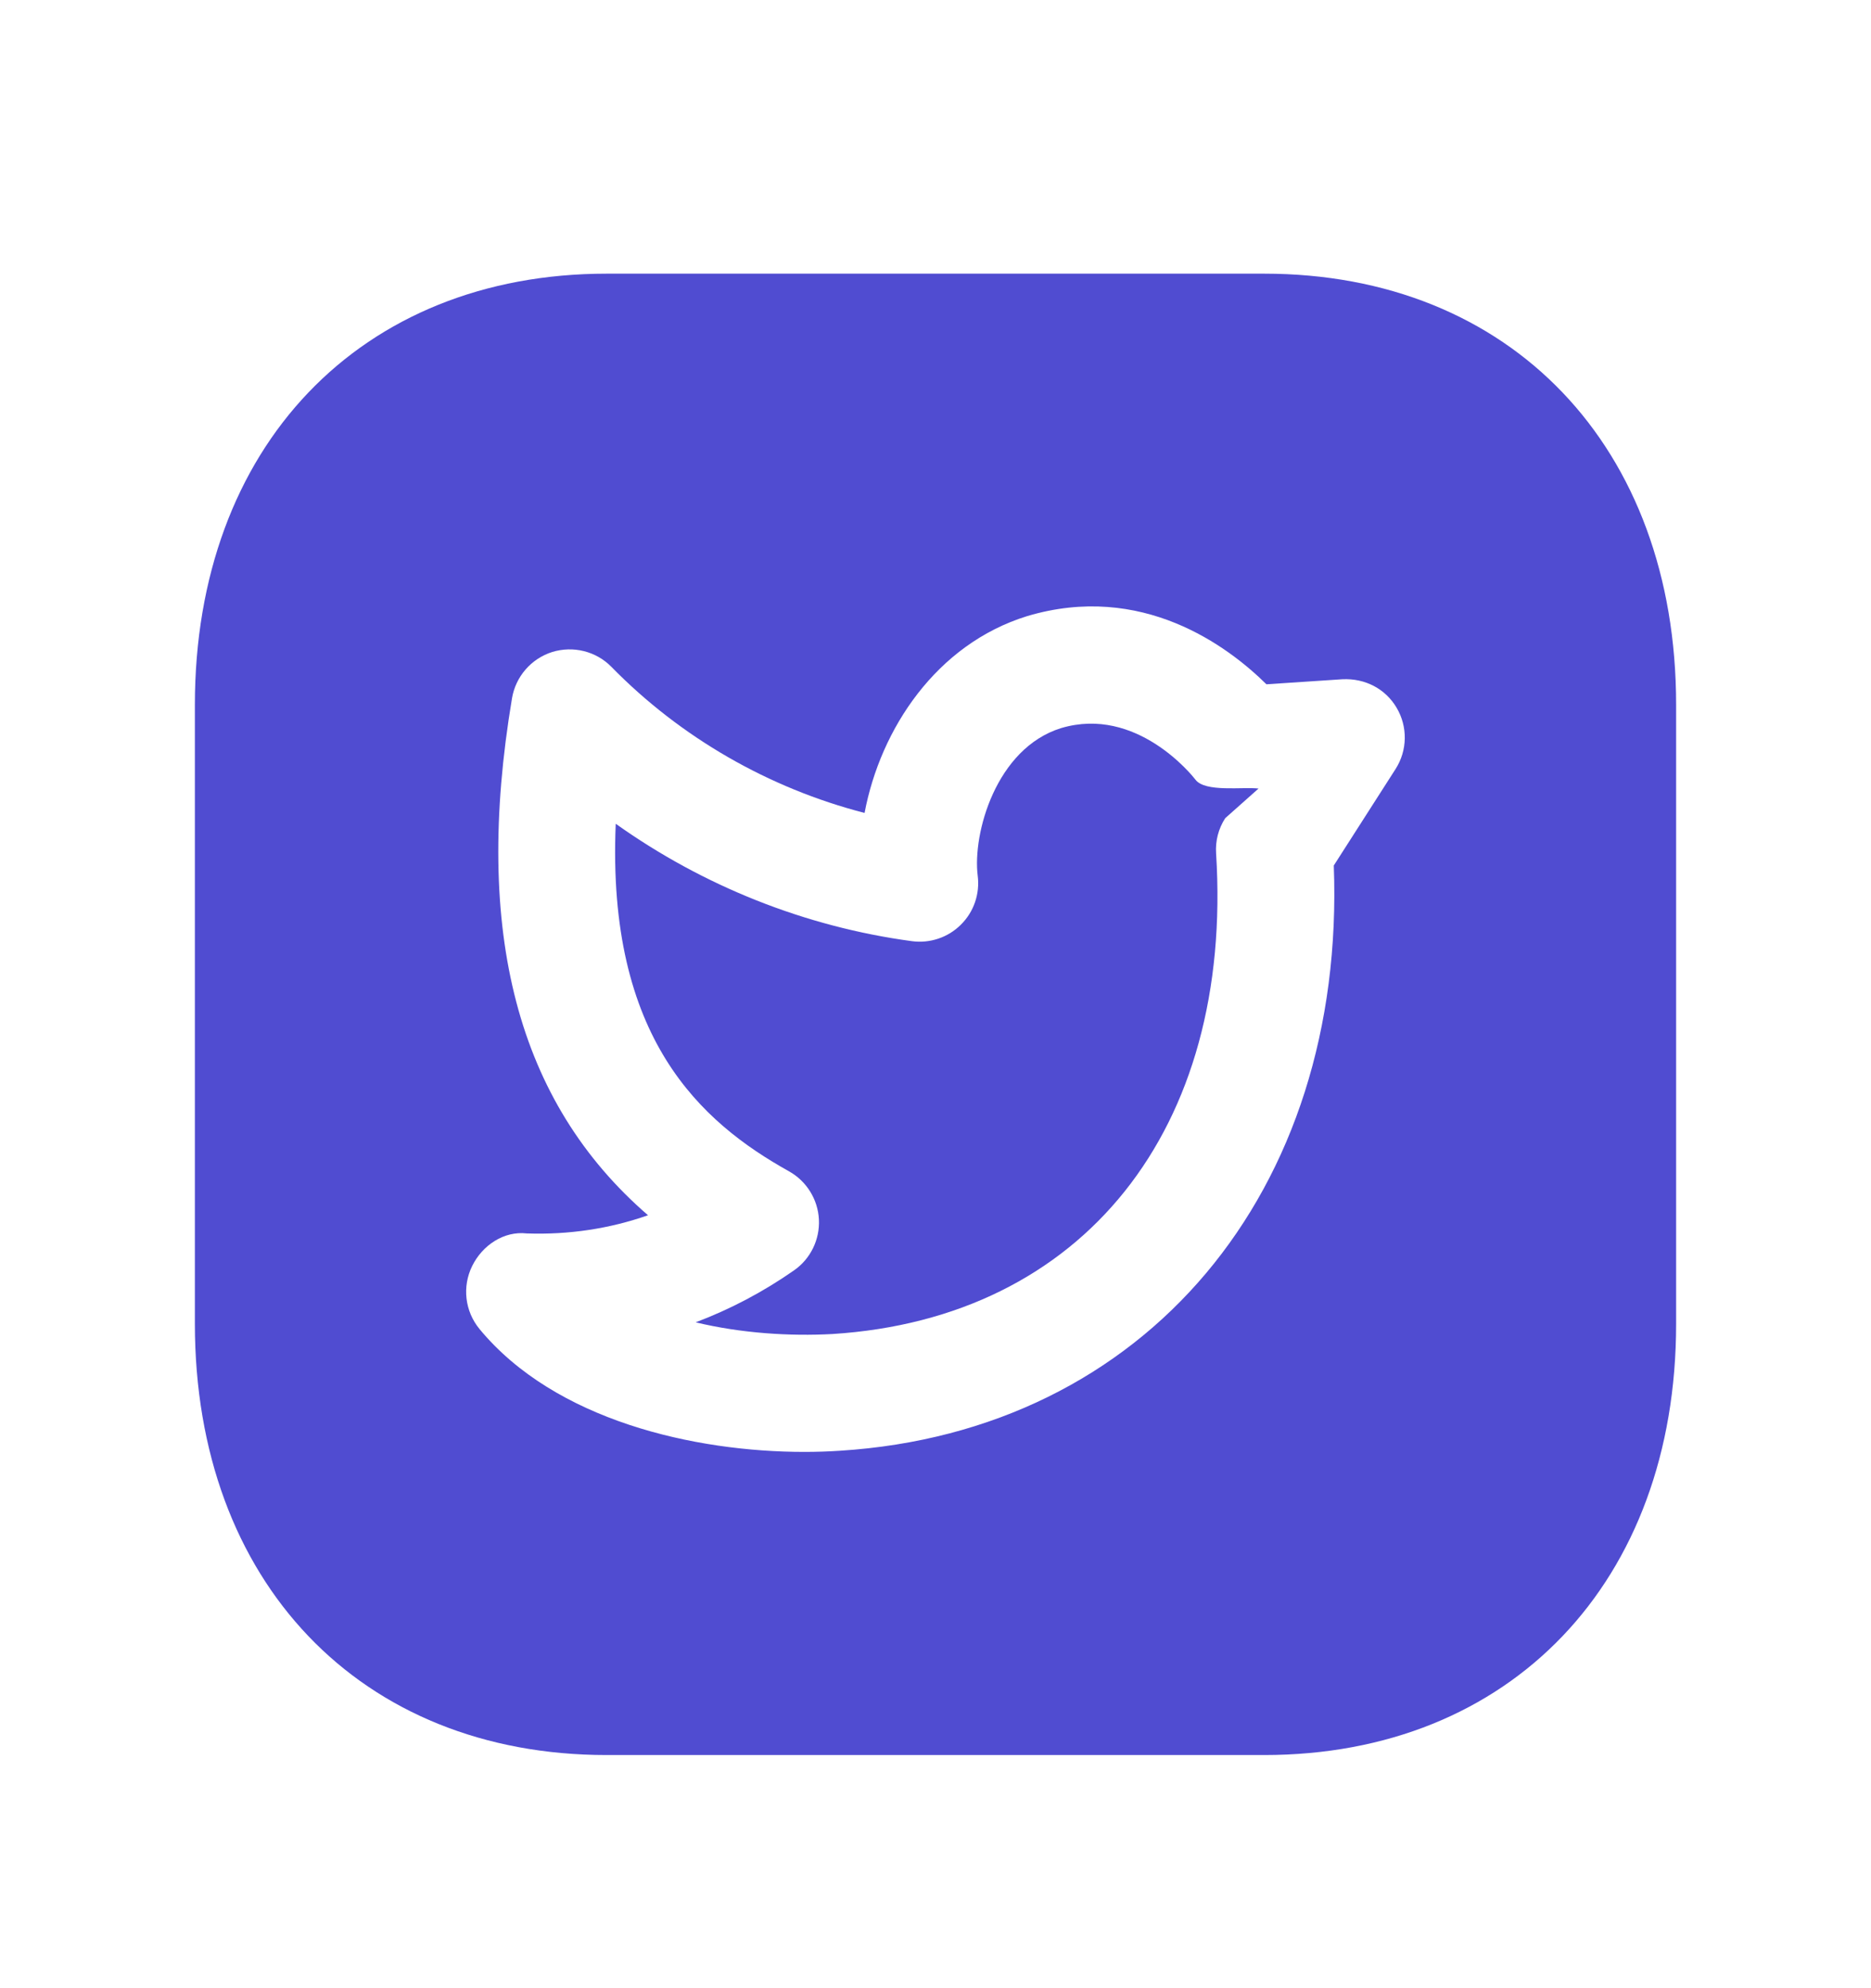 <svg width="32" height="34" viewBox="0 0 32 34" fill="none" xmlns="http://www.w3.org/2000/svg">
<g id="Twitter">
<path id="Vector" fill-rule="evenodd" clip-rule="evenodd" d="M20.446 13.333C20.394 13.265 19.439 12.067 18.149 12.451C17.033 12.797 16.631 14.257 16.722 14.977C16.761 15.287 16.655 15.595 16.434 15.813C16.214 16.033 15.903 16.136 15.597 16.095C13.77 15.849 12.025 15.151 10.531 14.087C10.374 17.756 11.99 19.192 13.495 20.031C13.795 20.199 13.989 20.511 14.006 20.855C14.023 21.197 13.863 21.528 13.581 21.724C13.053 22.093 12.487 22.391 11.898 22.613C12.677 22.801 13.515 22.853 14.239 22.813C18.522 22.541 21.097 19.315 20.799 14.593C20.785 14.381 20.839 14.171 20.955 13.992L21.525 13.485C21.257 13.453 20.611 13.553 20.446 13.333Z" fill="#504CD1"/>
<path id="Vector_2" fill-rule="evenodd" clip-rule="evenodd" d="M23.868 13.152L22.812 14.801C23.023 20.382 19.589 24.478 14.368 24.809C14.173 24.822 13.968 24.829 13.757 24.829C11.877 24.829 9.496 24.292 8.203 22.73C7.951 22.425 7.901 22.004 8.076 21.649C8.251 21.294 8.619 21.048 9.009 21.093C9.723 21.118 10.425 21.013 11.083 20.782C8.848 18.85 8.087 15.94 8.757 11.94C8.82 11.569 9.085 11.264 9.444 11.15C9.803 11.04 10.195 11.136 10.457 11.404C11.644 12.616 13.152 13.48 14.787 13.902C15.059 12.461 16.017 11.017 17.565 10.537C19.529 9.95 20.999 11.049 21.66 11.702L22.959 11.616C23.347 11.597 23.695 11.778 23.887 12.104C24.079 12.429 24.072 12.834 23.868 13.152ZM21.621 4.68H10.376C6.163 4.68 3.333 7.642 3.333 12.053V22.638C3.333 27.049 6.163 30.013 10.376 30.013H21.62C25.835 30.013 28.667 27.049 28.667 22.638V12.053C28.667 7.642 25.836 4.68 21.621 4.68Z" fill="#504CD1"/>
</g>
</svg>
